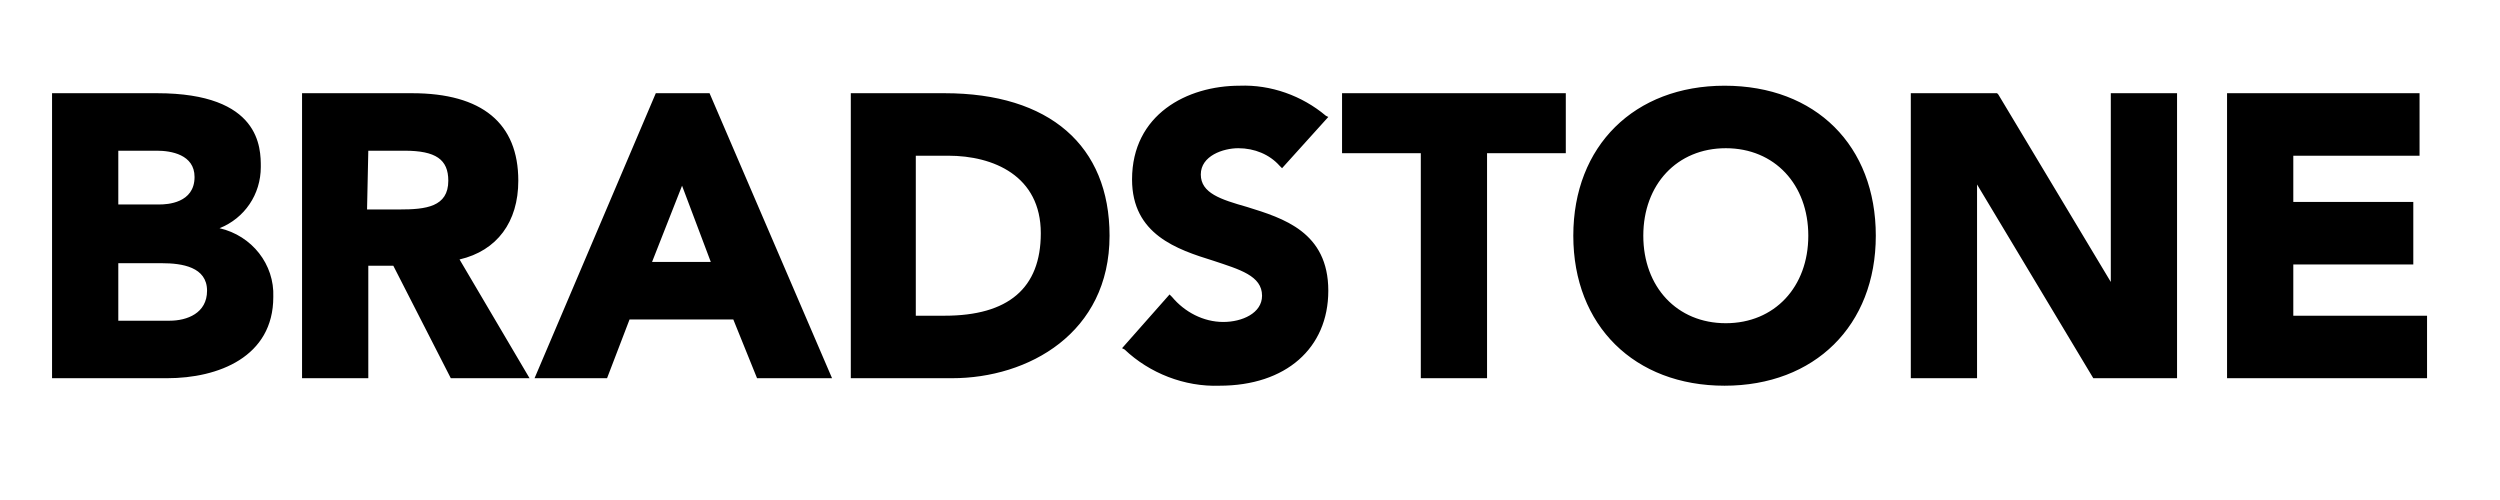 <?xml version="1.0" encoding="UTF-8" standalone="no"?><!DOCTYPE svg PUBLIC "-//W3C//DTD SVG 1.1//EN" "http://www.w3.org/Graphics/SVG/1.1/DTD/svg11.dtd"><svg width="100%" height="100%" viewBox="0 0 200 40" version="1.1" xmlns="http://www.w3.org/2000/svg" xmlns:xlink="http://www.w3.org/1999/xlink" xml:space="preserve" xmlns:serif="http://www.serif.com/" style="fill-rule:evenodd;clip-rule:evenodd;stroke-linejoin:round;stroke-miterlimit:2;"><rect id="Artboard1" x="0" y="0" width="199.816" height="39.23" style="fill:none;"/><path id="bradstone-logo" d="M16.564,23.257c0,1.8 -1.6,2.4 -3,2.4l-4.1,0l0,-4.6l3.5,0c1.6,0 3.6,0.3 3.6,2.2m-7.1,-6.9l0,-4.3l3.1,0c1.1,0 3,0.3 3,2.1c0,2.1 -2.2,2.2 -2.8,2.2l-3.3,0Zm8.1,1.9c2,-0.8 3.3,-2.7 3.3,-4.9c0,-1.5 0,-5.9 -8.3,-5.9l-8.4,0l0,22.8l9.2,0c4.1,0 8.5,-1.7 8.5,-6.5c0.1,-2.6 -1.7,-4.9 -4.3,-5.5m11.9,-6.2l2.9,0c2.5,0 3.5,0.7 3.5,2.4c0,2.1 -1.8,2.3 -3.9,2.3l-2.6,0l0.1,-4.7Zm12,2.4c0,-4.6 -2.9,-7 -8.5,-7l-8.8,0l0,22.8l5.3,0l0,-9l2,0l4.6,9l6.3,0l-5.6,-9.5c3,-0.7 4.7,-3 4.7,-6.3m15.4,6.5l-4.7,0l2.4,-6.1l2.3,6.1Zm-4.4,-13.5l-9.7,22.8l5.8,0l1.8,-4.7l8.3,0l1.9,4.7l6,0l-9.8,-22.8l-4.3,0Zm30.8,11.2c0,4.4 -2.6,6.6 -7.7,6.6l-2.3,0l0,-12.8l2.6,0c3.6,0 7.4,1.6 7.4,6.2m-7.7,-11.2l-7.5,0l0,22.8l8.1,0c6.1,0 12.6,-3.6 12.6,-11.4c0,-7.2 -4.8,-11.4 -13.2,-11.4m23.5,4.4c1.3,0 2.5,0.5 3.3,1.4l0.2,0.2l3.7,-4.1l-0.2,-0.1c-1.9,-1.6 -4.4,-2.5 -6.9,-2.4c-4.2,0 -8.6,2.3 -8.6,7.5c0,4.4 3.6,5.6 6.5,6.5c2.1,0.7 3.9,1.2 3.9,2.8c0,1.4 -1.6,2.1 -3.1,2.1c-1.6,0 -3.1,-0.8 -4.1,-2l-0.2,-0.2l-3.8,4.3l0.2,0.1c2,1.9 4.8,3 7.6,2.9c5.3,0 8.7,-3 8.7,-7.6c0,-4.7 -3.6,-5.8 -6.5,-6.7c-2.1,-0.6 -3.7,-1.1 -3.7,-2.6c0,-1.5 1.8,-2.1 3,-2.1m8.3,0.4l6.3,0l0,18l5.3,0l0,-18l6.3,0l0,-4.8l-17.9,0l0,4.8Zm37.3,6.6c0,4.1 -2.7,7 -6.6,7c-3.9,0 -6.6,-2.9 -6.6,-7c0,-4.1 2.7,-7 6.6,-7c3.9,0 6.6,2.9 6.6,7m-6.7,-12c-7.2,0 -12.1,4.8 -12.1,12c0,7.2 4.9,12 12.1,12c7.2,0 12.1,-4.8 12.1,-12c0,-7.2 -4.8,-12 -12.1,-12m30.9,15.7l-9,-15l-0.1,-0.1l-6.9,0l0,22.8l5.3,0l0,-15.5l9.3,15.5l6.7,0l0,-22.8l-5.3,0l0,15.1Zm14.6,2.7l0,-4.1l9.6,0l0,-5l-9.6,0l0,-3.7l10.1,0l0,-5l-15.4,0l0,22.8l16,0l0,-5l-10.7,0Z" style="fill-rule:nonzero;"/></svg>